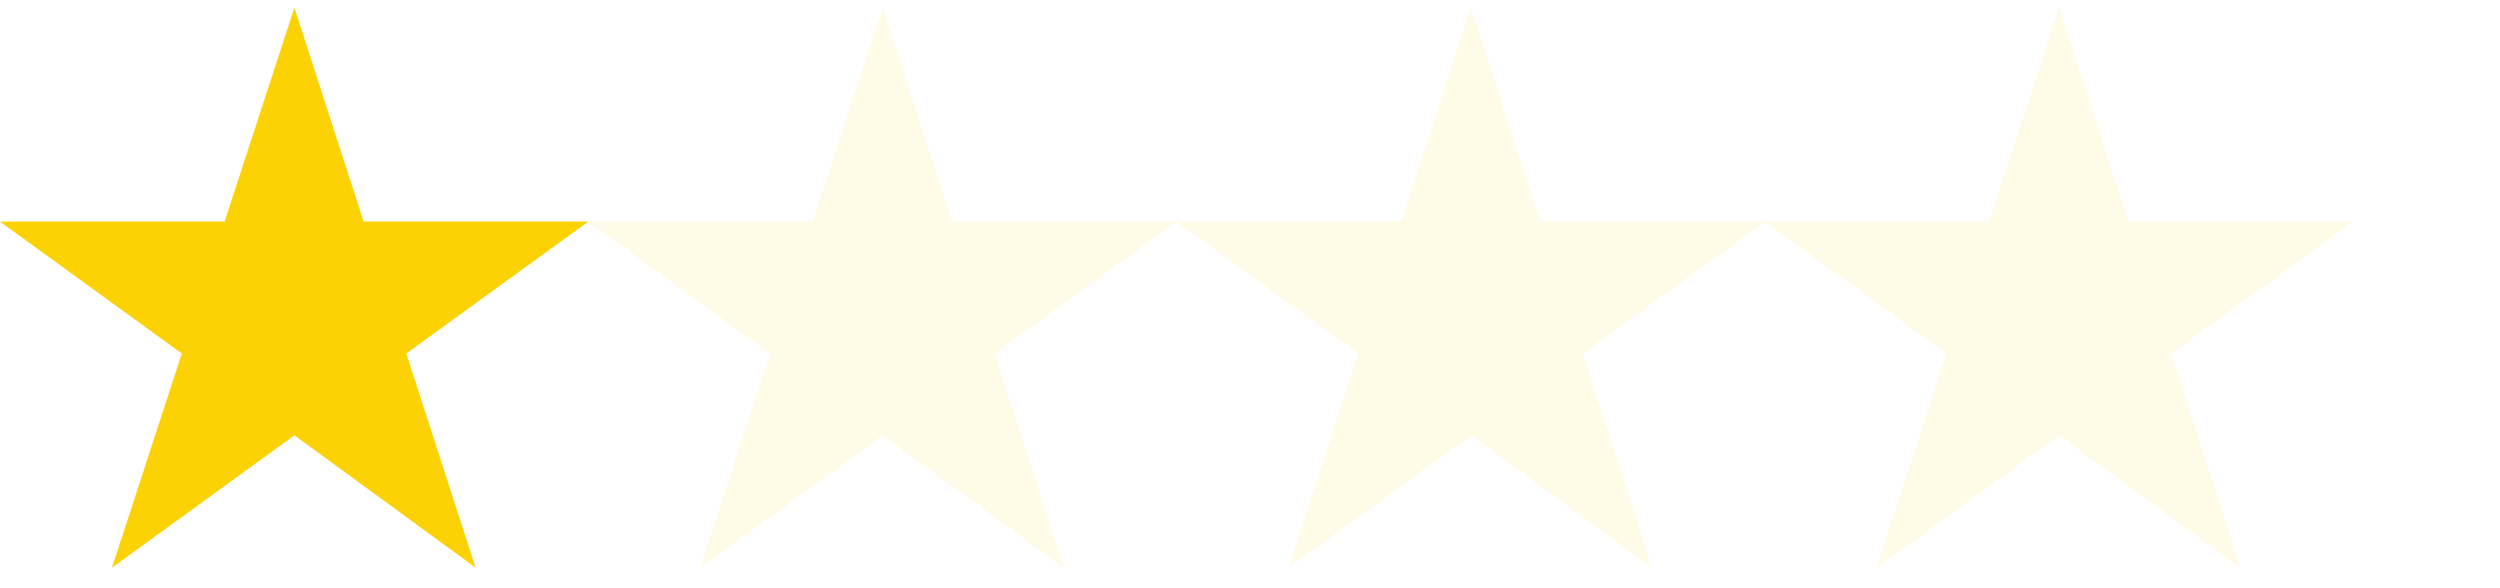 <?xml version="1.0" encoding="UTF-8"?> <svg xmlns="http://www.w3.org/2000/svg" width="85" height="20" viewBox="0 0 85 20" fill="none"> <path d="M10.01 0.261L12.364 7.535H20L13.814 12.02L16.17 19.3L10.01 14.801L3.808 19.3L6.182 12.02L0 7.535H7.636L10.01 0.261Z" fill="#FCD205"></path> <path opacity="0.1" d="M30.01 0.261L32.364 7.535H40L33.814 12.02L36.17 19.3L30.01 14.801L23.808 19.3L26.182 12.02L20 7.535H27.636L30.01 0.261Z" fill="#FCD205"></path> <path opacity="0.1" d="M50.01 0.261L52.364 7.535H60L53.814 12.02L56.17 19.3L50.01 14.801L43.808 19.3L46.182 12.02L40 7.535H47.636L50.01 0.261Z" fill="#FCD205"></path> <path opacity="0.1" d="M70.01 0.261L72.364 7.535H80L73.814 12.02L76.17 19.3L70.01 14.801L63.808 19.3L66.182 12.02L60 7.535H67.636L70.01 0.261Z" fill="#FCD205"></path> </svg> 